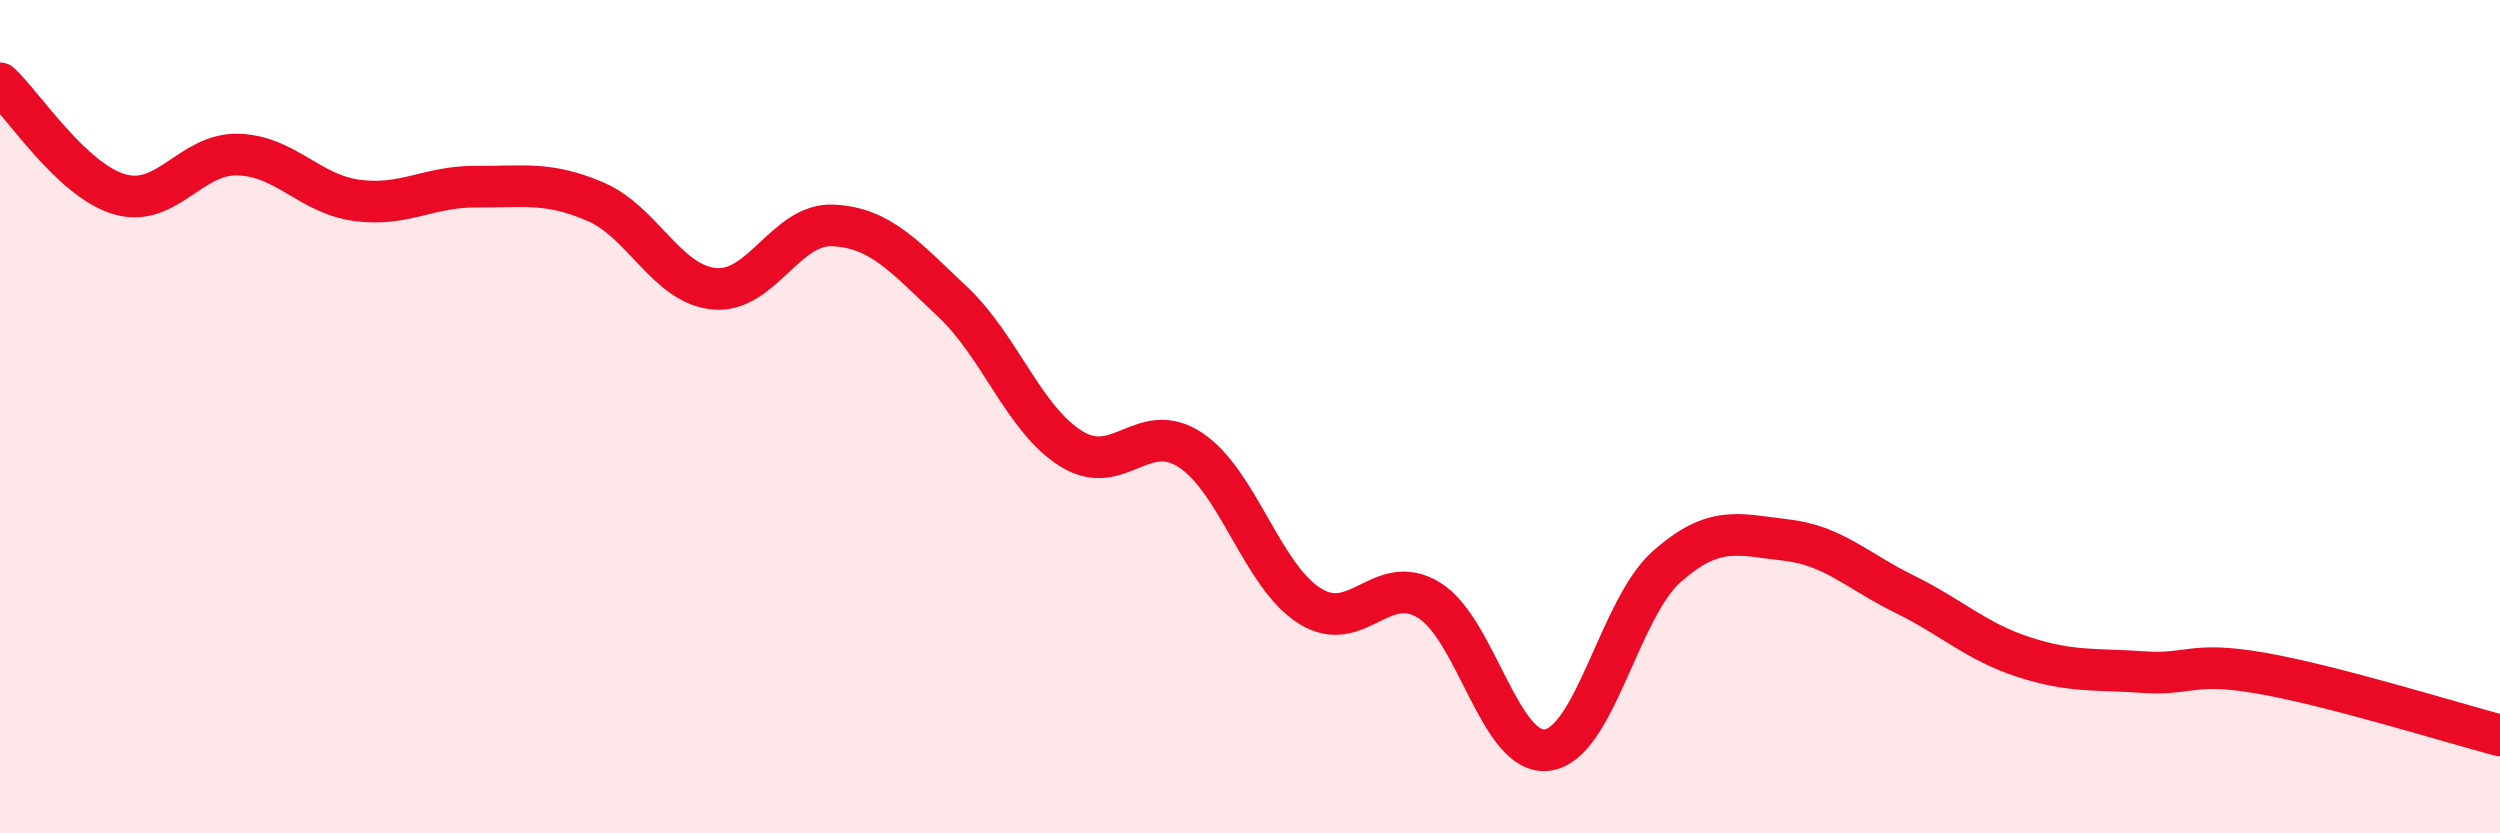
    <svg width="60" height="20" viewBox="0 0 60 20" xmlns="http://www.w3.org/2000/svg">
      <path
        d="M 0,2 C 0.57,2.53 1.72,4.32 2.86,4.66 C 4,5 4.57,3.68 5.71,3.71 C 6.85,3.74 7.43,4.66 8.57,4.81 C 9.71,4.96 10.29,4.47 11.43,4.48 C 12.57,4.49 13.15,4.35 14.29,4.84 C 15.43,5.33 16,6.82 17.14,6.93 C 18.28,7.04 18.86,5.35 20,5.41 C 21.14,5.47 21.72,6.17 22.86,7.24 C 24,8.31 24.57,10.06 25.71,10.77 C 26.85,11.48 27.43,10.05 28.57,10.8 C 29.71,11.55 30.29,13.82 31.43,14.54 C 32.57,15.26 33.15,13.71 34.29,14.4 C 35.43,15.09 36,18.16 37.14,18 C 38.28,17.84 38.86,14.61 40,13.6 C 41.14,12.59 41.72,12.83 42.86,12.96 C 44,13.09 44.57,13.7 45.71,14.26 C 46.85,14.82 47.43,15.4 48.57,15.77 C 49.71,16.14 50.29,16.05 51.43,16.13 C 52.57,16.21 52.58,15.86 54.29,16.16 C 56,16.46 58.86,17.35 60,17.65L60 20L0 20Z"
        fill="#EB0A25"
        opacity="0.1"
        stroke-linecap="round"
        stroke-linejoin="round"
      />
      <path
        d="M 0,2 C 0.57,2.53 1.72,4.32 2.86,4.66 C 4,5 4.57,3.68 5.71,3.71 C 6.85,3.74 7.43,4.66 8.57,4.81 C 9.71,4.96 10.29,4.47 11.43,4.48 C 12.57,4.49 13.15,4.35 14.29,4.84 C 15.43,5.33 16,6.82 17.14,6.93 C 18.28,7.04 18.86,5.35 20,5.41 C 21.14,5.47 21.72,6.17 22.86,7.24 C 24,8.31 24.57,10.06 25.71,10.77 C 26.85,11.48 27.43,10.05 28.57,10.8 C 29.71,11.55 30.29,13.82 31.43,14.54 C 32.57,15.26 33.15,13.71 34.29,14.4 C 35.43,15.09 36,18.16 37.14,18 C 38.28,17.84 38.86,14.61 40,13.6 C 41.14,12.59 41.72,12.83 42.86,12.96 C 44,13.09 44.57,13.7 45.71,14.26 C 46.85,14.82 47.43,15.4 48.57,15.77 C 49.71,16.14 50.29,16.05 51.43,16.13 C 52.57,16.21 52.58,15.86 54.29,16.16 C 56,16.46 58.86,17.35 60,17.65"
        stroke="#EB0A25"
        stroke-width="1"
        fill="none"
        stroke-linecap="round"
        stroke-linejoin="round"
      />
    </svg>
  